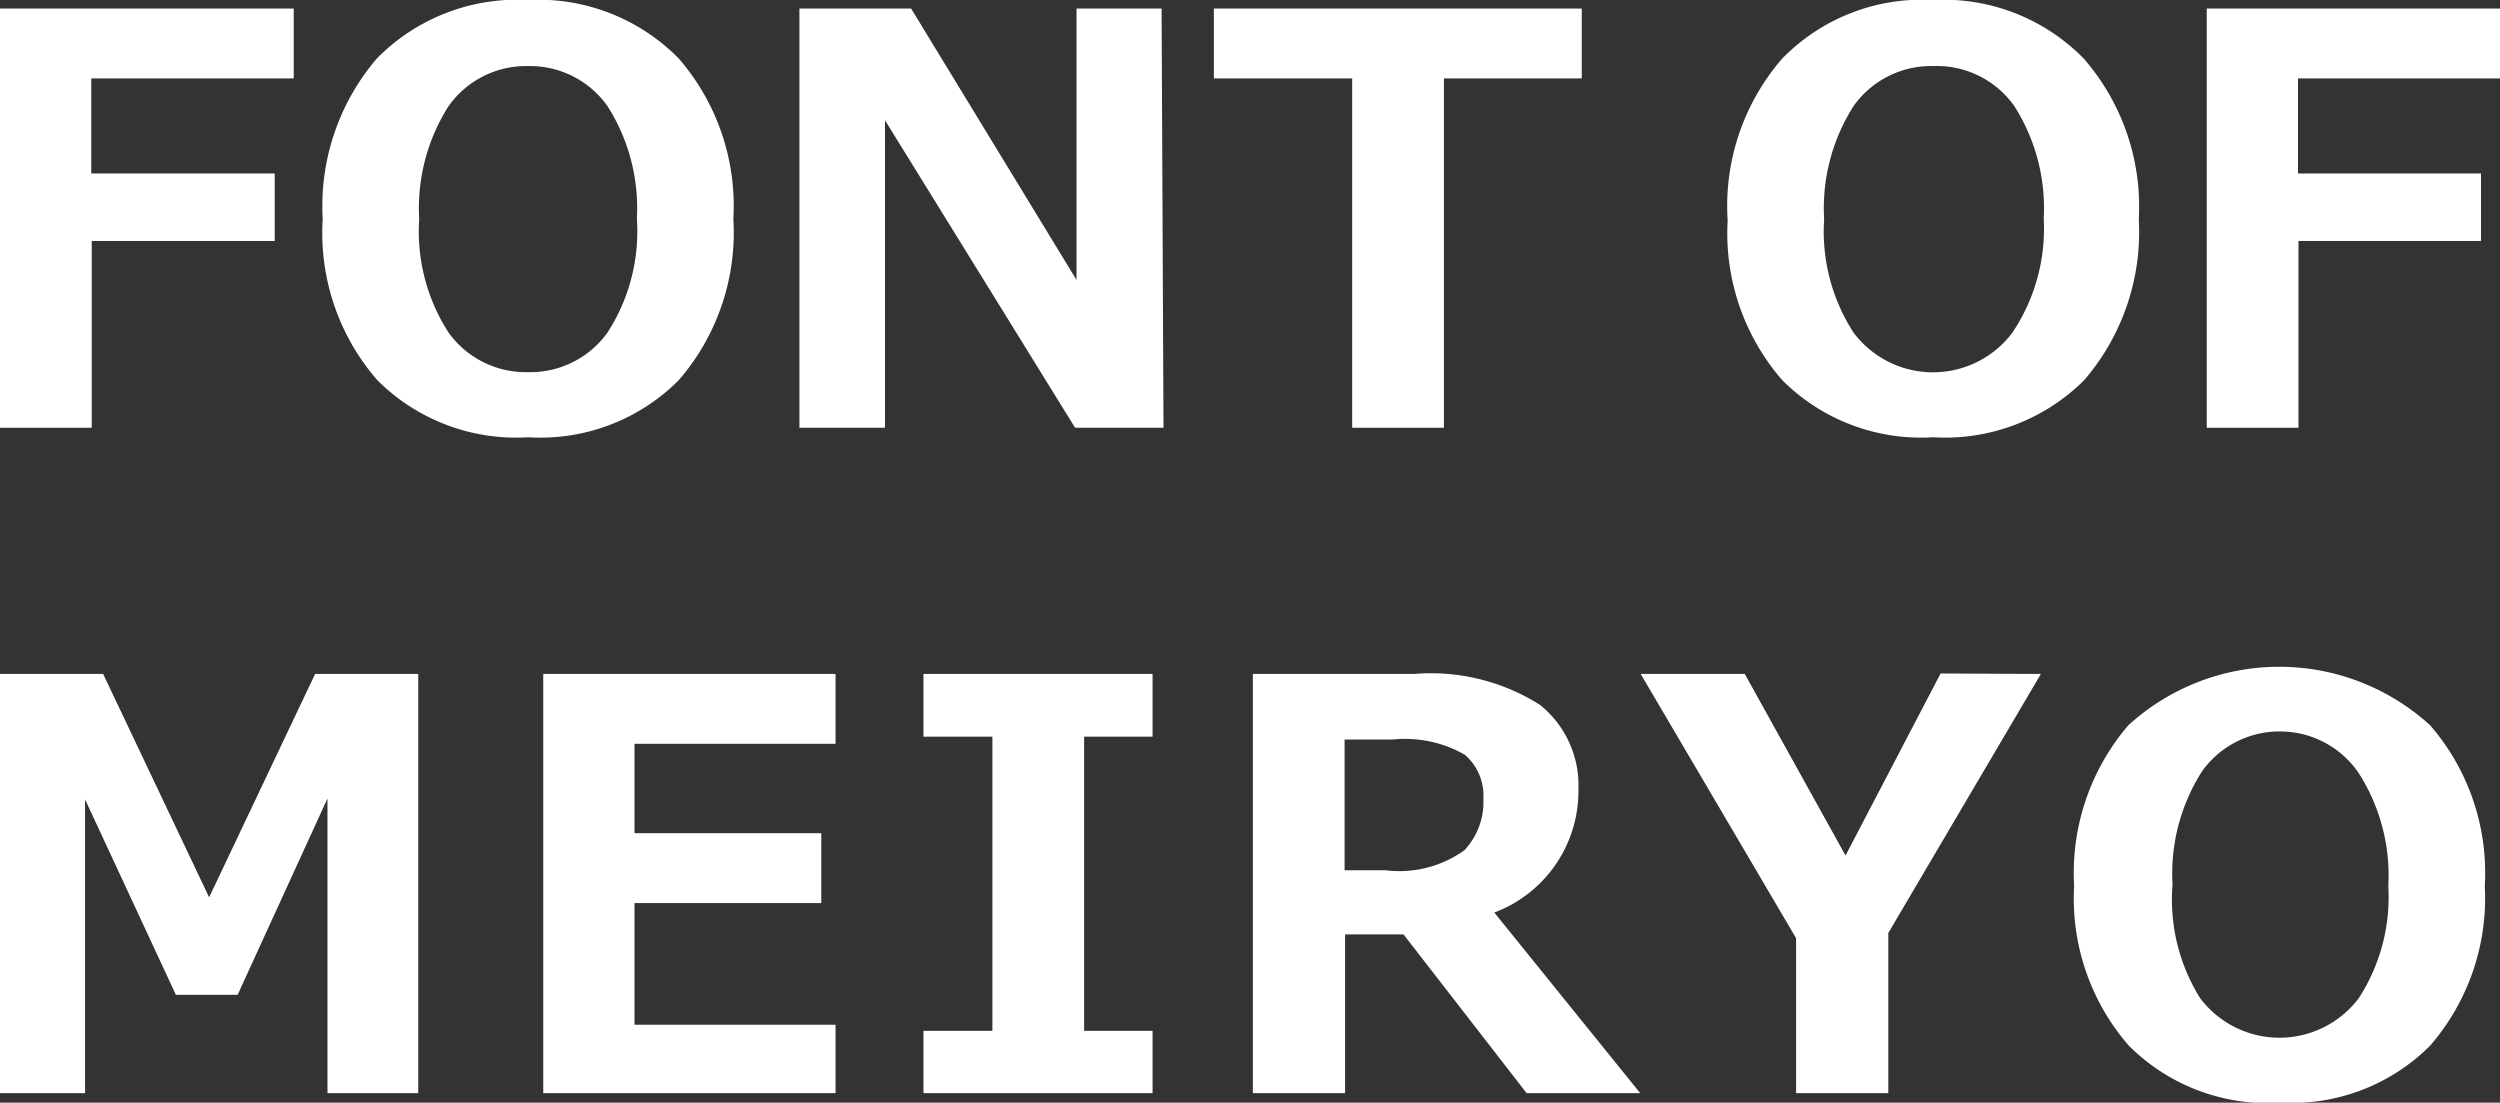 <svg xmlns="http://www.w3.org/2000/svg" viewBox="0 0 52.6 23.2"><rect x="0" y="0" width="52.6" height="23.2" fill="#333333" stroke="none"/><defs><style>.cls-1{fill:#fff;}</style></defs><title>logo_fom-text-white2</title><g id="レイヤー_2" data-name="レイヤー 2"><g id="レイヤー_1-2" data-name="レイヤー 1"><path class="cls-1" d="M6.18,1.65H1.92v2H5.78V5.07H1.93V9H0V.18H6.18Z"/><path class="cls-1" d="M11.11,9.2A4.13,4.13,0,0,1,7.94,8,4.71,4.71,0,0,1,6.79,4.61,4.77,4.77,0,0,1,7.93,1.23,4.14,4.14,0,0,1,11.11,0a4.14,4.14,0,0,1,3.17,1.23,4.74,4.74,0,0,1,1.15,3.38A4.74,4.74,0,0,1,14.28,8,4.11,4.11,0,0,1,11.11,9.2Zm0-7.81a2,2,0,0,0-1.67.84,4,4,0,0,0-.62,2.38A3.92,3.92,0,0,0,9.44,7a2,2,0,0,0,1.67.83A2,2,0,0,0,12.78,7,3.92,3.92,0,0,0,13.4,4.6a4,4,0,0,0-.62-2.37A2,2,0,0,0,11.11,1.39Z"/><path class="cls-1" d="M24.48,9H22.62l-4-6.47V9h-1.8V.18h2.35l3.48,5.71V.18h1.79Z"/><path class="cls-1" d="M33.28,1.65h-2.9V9H28.45V1.65H25.54V.18h7.74Z"/><path class="cls-1" d="M40.67,9.2A4.13,4.13,0,0,1,37.5,8a4.71,4.71,0,0,1-1.15-3.36A4.73,4.73,0,0,1,37.5,1.23,4.11,4.11,0,0,1,40.67,0a4.13,4.13,0,0,1,3.17,1.23A4.74,4.74,0,0,1,45,4.61,4.78,4.78,0,0,1,43.85,8,4.15,4.15,0,0,1,40.67,9.2Zm0-7.81A2,2,0,0,0,39,2.23a4,4,0,0,0-.62,2.38A3.92,3.92,0,0,0,39,7a2.09,2.09,0,0,0,3.34,0A3.92,3.92,0,0,0,43,4.6a4,4,0,0,0-.62-2.37A2,2,0,0,0,40.67,1.39Z"/><path class="cls-1" d="M52.6,1.65H48.35v2H52.2V5.07H48.36V9H46.43V.18H52.6Z"/><path class="cls-1" d="M8.8,23H6.89v-6.2L5,20.93H3.7L1.79,16.82V23H0V14.18H2.17l2.23,4.7,2.23-4.7H8.8Z"/><path class="cls-1" d="M17.58,23H11.43V14.18h6.15v1.47H13.35v1.88h3.93V19H13.35v2.56h4.23Z"/><path class="cls-1" d="M24.25,23H19.43V21.69h1.45V15.5H19.43V14.18h4.82V15.5H22.81v6.19h1.44Z"/><path class="cls-1" d="M34.51,23H32.12l-2.59-3.34H28.3V23H26.36V14.18h3.39a4.29,4.29,0,0,1,2.65.65,2.17,2.17,0,0,1,.81,1.78,2.73,2.73,0,0,1-1.77,2.59Zm-6.22-7.44v2.75h.86a2.35,2.35,0,0,0,1.66-.42,1.48,1.48,0,0,0,.4-1.09,1.13,1.13,0,0,0-.39-.92,2.53,2.53,0,0,0-1.52-.32Z"/><path class="cls-1" d="M42.94,14.18l-3.21,5.45V23H37.79V19.74l-3.27-5.56h2.19L38.83,18l2-3.83Z"/><path class="cls-1" d="M48,23.2A4.13,4.13,0,0,1,44.79,22a4.71,4.71,0,0,1-1.15-3.36,4.77,4.77,0,0,1,1.14-3.38,4.71,4.71,0,0,1,6.35,0,4.74,4.74,0,0,1,1.15,3.38A4.74,4.74,0,0,1,51.13,22,4.11,4.11,0,0,1,48,23.2Zm0-7.81a2,2,0,0,0-1.67.84,4,4,0,0,0-.62,2.38A3.92,3.92,0,0,0,46.29,21a2.09,2.09,0,0,0,3.34,0,3.92,3.92,0,0,0,.62-2.36,4,4,0,0,0-.62-2.37A2,2,0,0,0,48,15.39Z"/></g></g></svg>